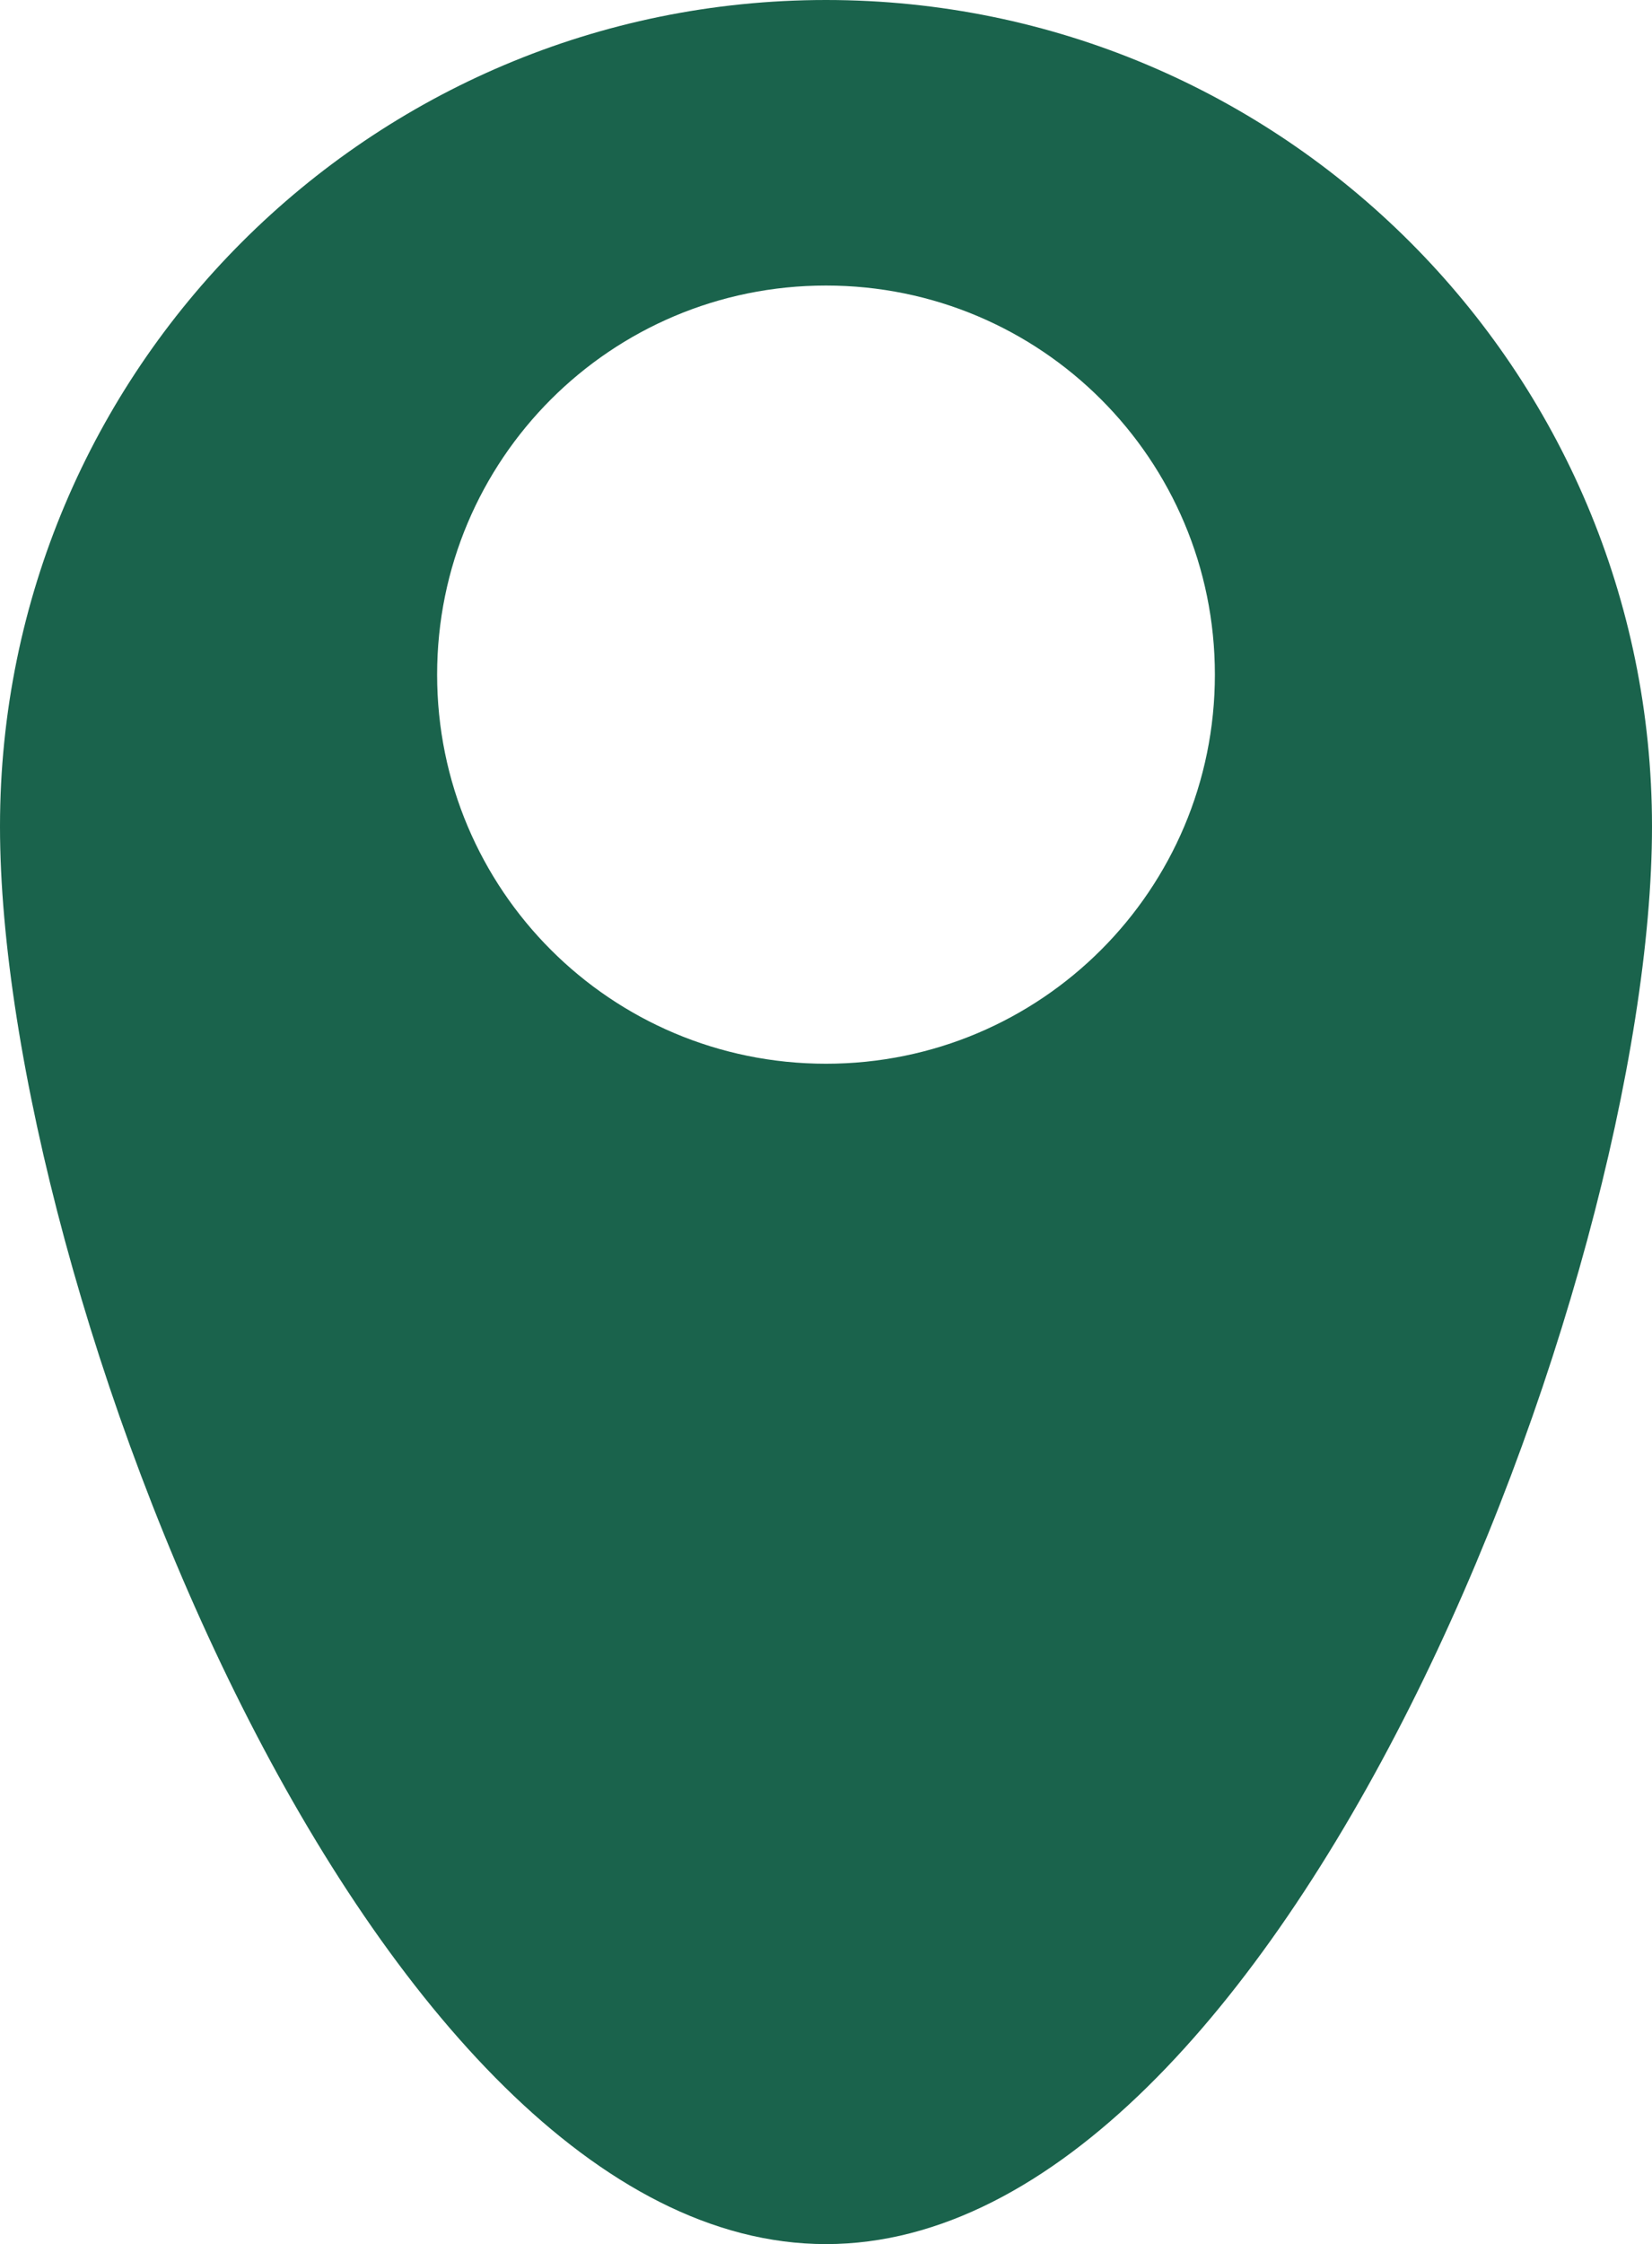 <?xml version="1.0" encoding="UTF-8"?><svg id="Capa_2" xmlns="http://www.w3.org/2000/svg" viewBox="0 0 16.44 22.32"><defs><style>.cls-1{fill:#1a634c;stroke-width:0px;}</style></defs><g id="Capa_1-2"><path class="cls-1" d="m8.22,0C3.68,0,0,3.68,0,8.22s3.68,14.1,8.22,14.1,8.22-9.56,8.22-14.1S12.76,0,8.22,0Zm0,10.58c-2.14,0-3.87-1.73-3.87-3.87s1.73-3.87,3.87-3.87,3.87,1.73,3.87,3.87-1.73,3.87-3.87,3.87Z"/></g></svg>